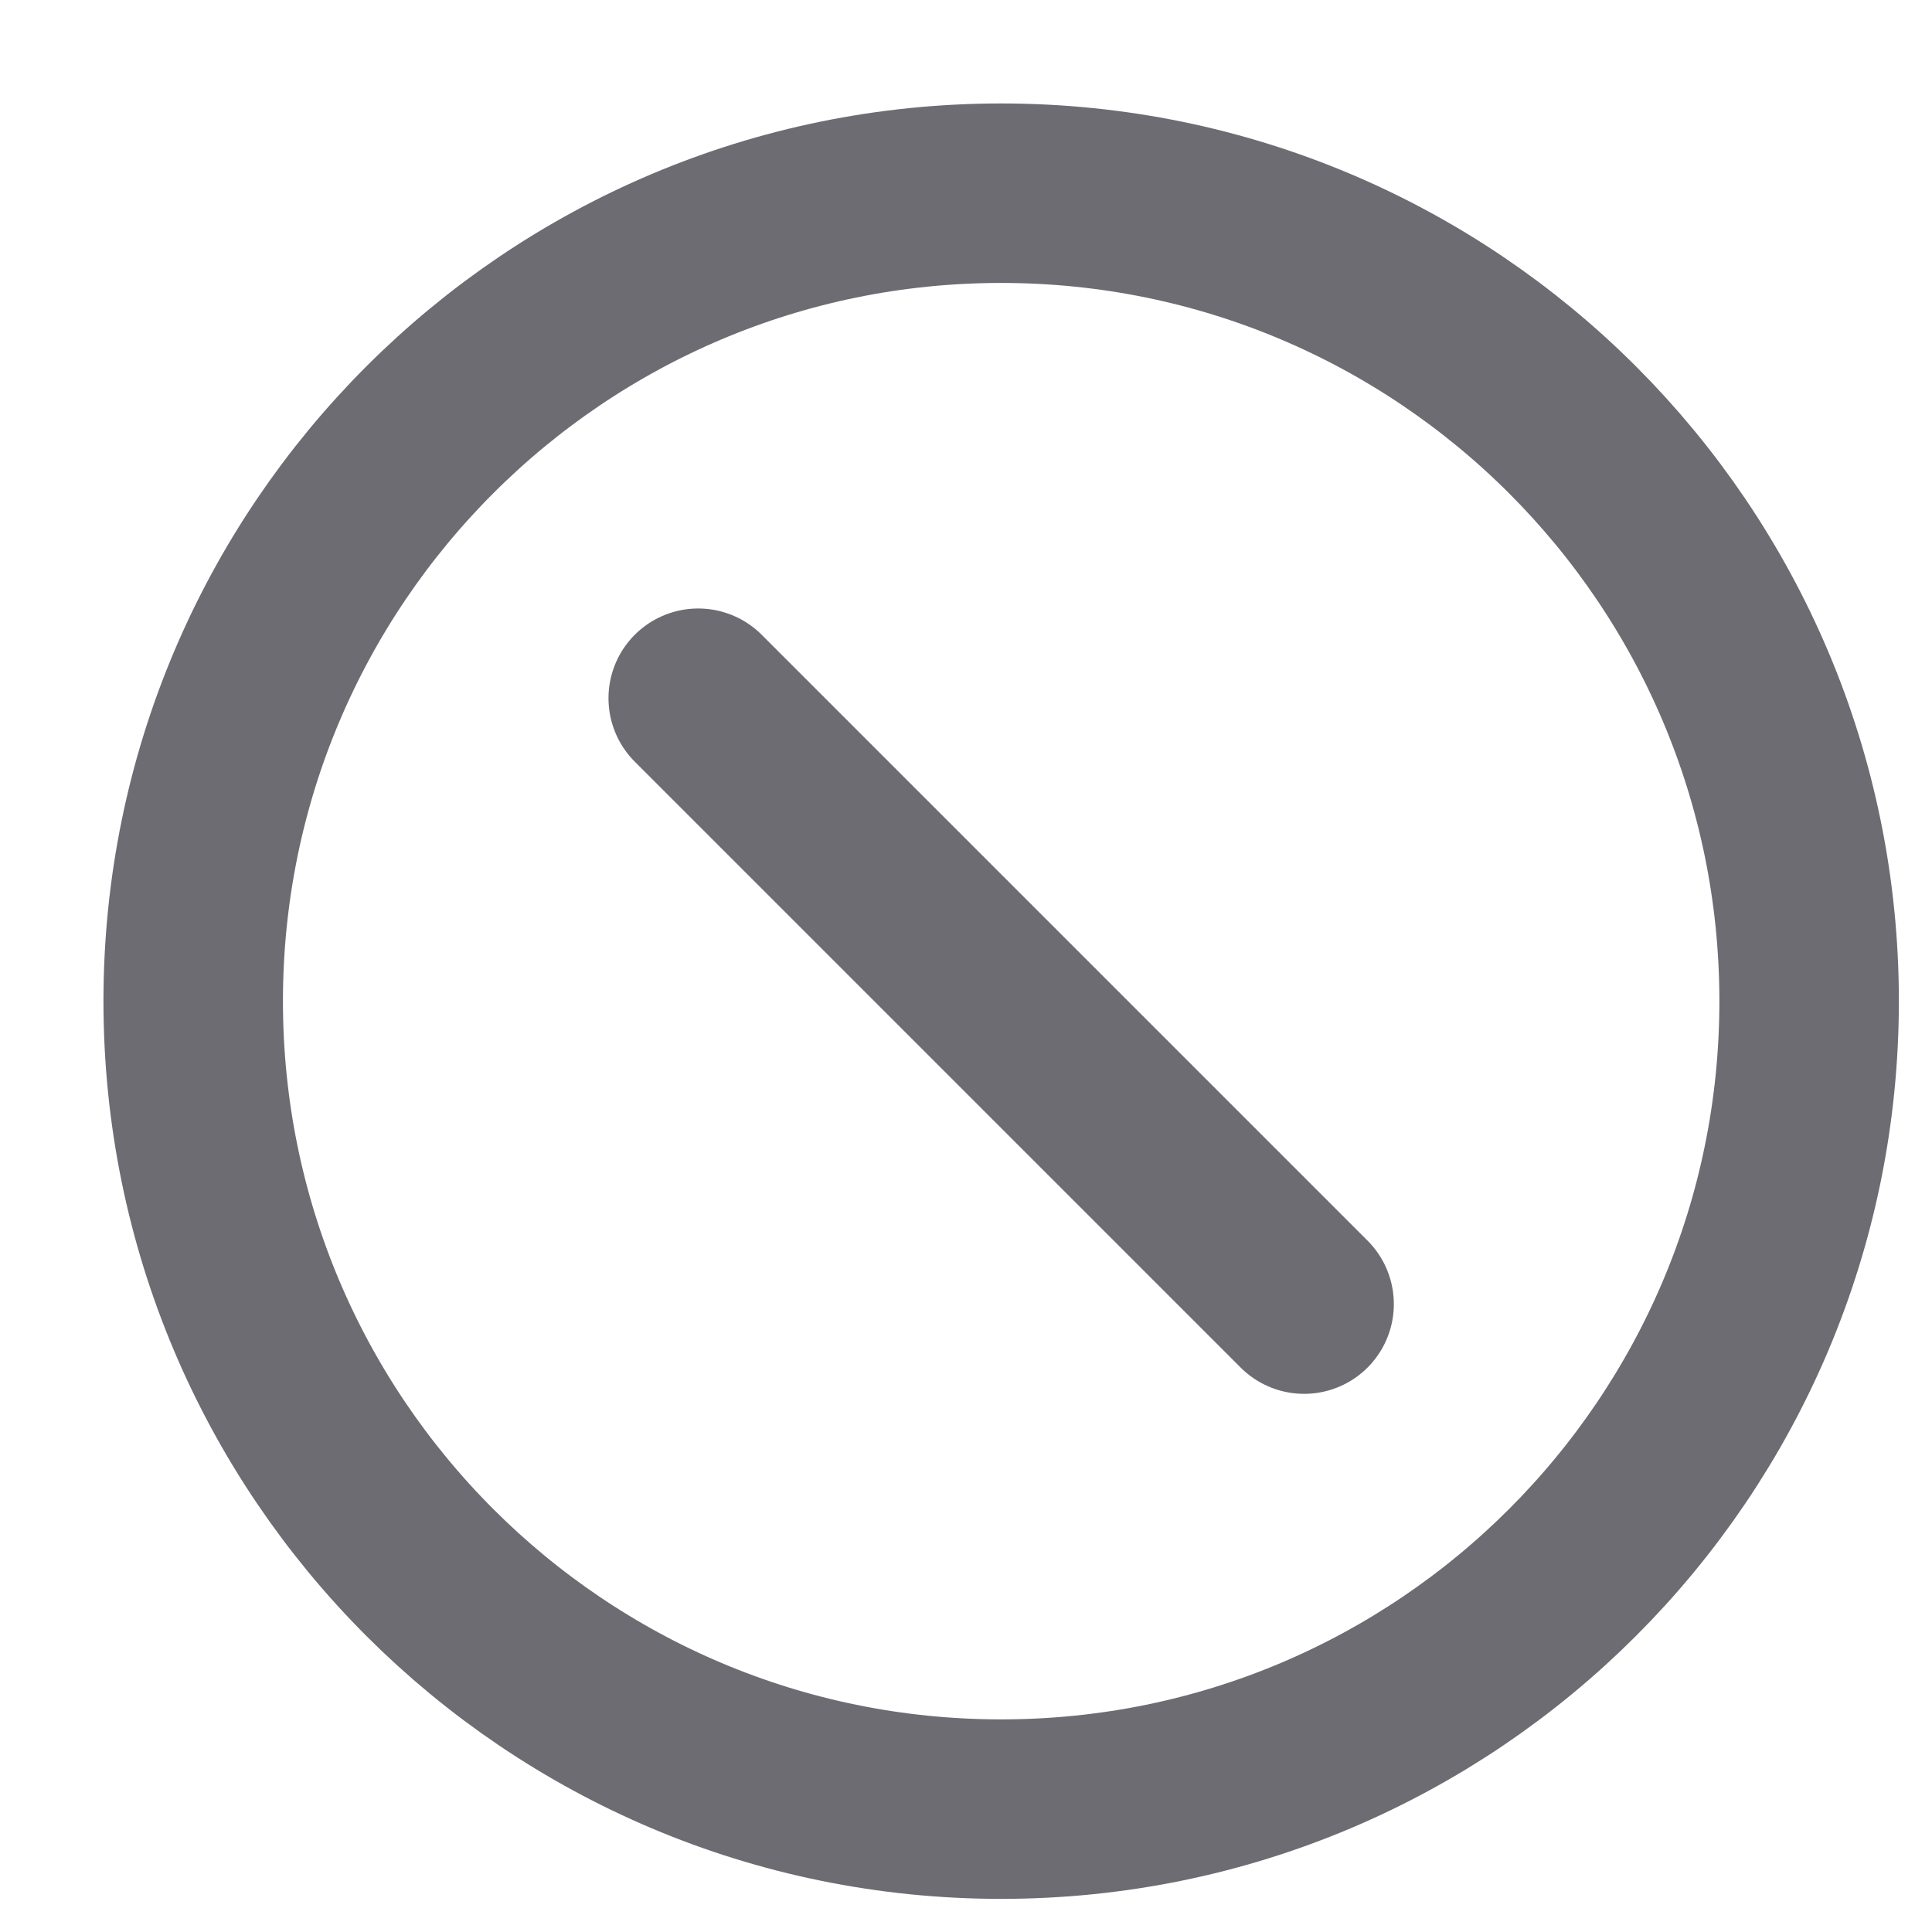 <?xml version="1.0" encoding="utf-8"?>
<svg xmlns="http://www.w3.org/2000/svg" fill="none" height="100%" overflow="visible" preserveAspectRatio="none" style="display: block;" viewBox="0 0 10 10" width="100%">
<path d="M6.75 6.75L3.614 3.614M9.364 5.182C9.364 7.492 7.492 9.364 5.182 9.364C2.872 9.364 1 7.492 1 5.182C1 2.872 2.872 1 5.182 1C7.492 1 9.364 2.872 9.364 5.182Z" id="Icon" stroke="#6D6C72" stroke-linecap="round" stroke-width="0.929"/>
</svg>